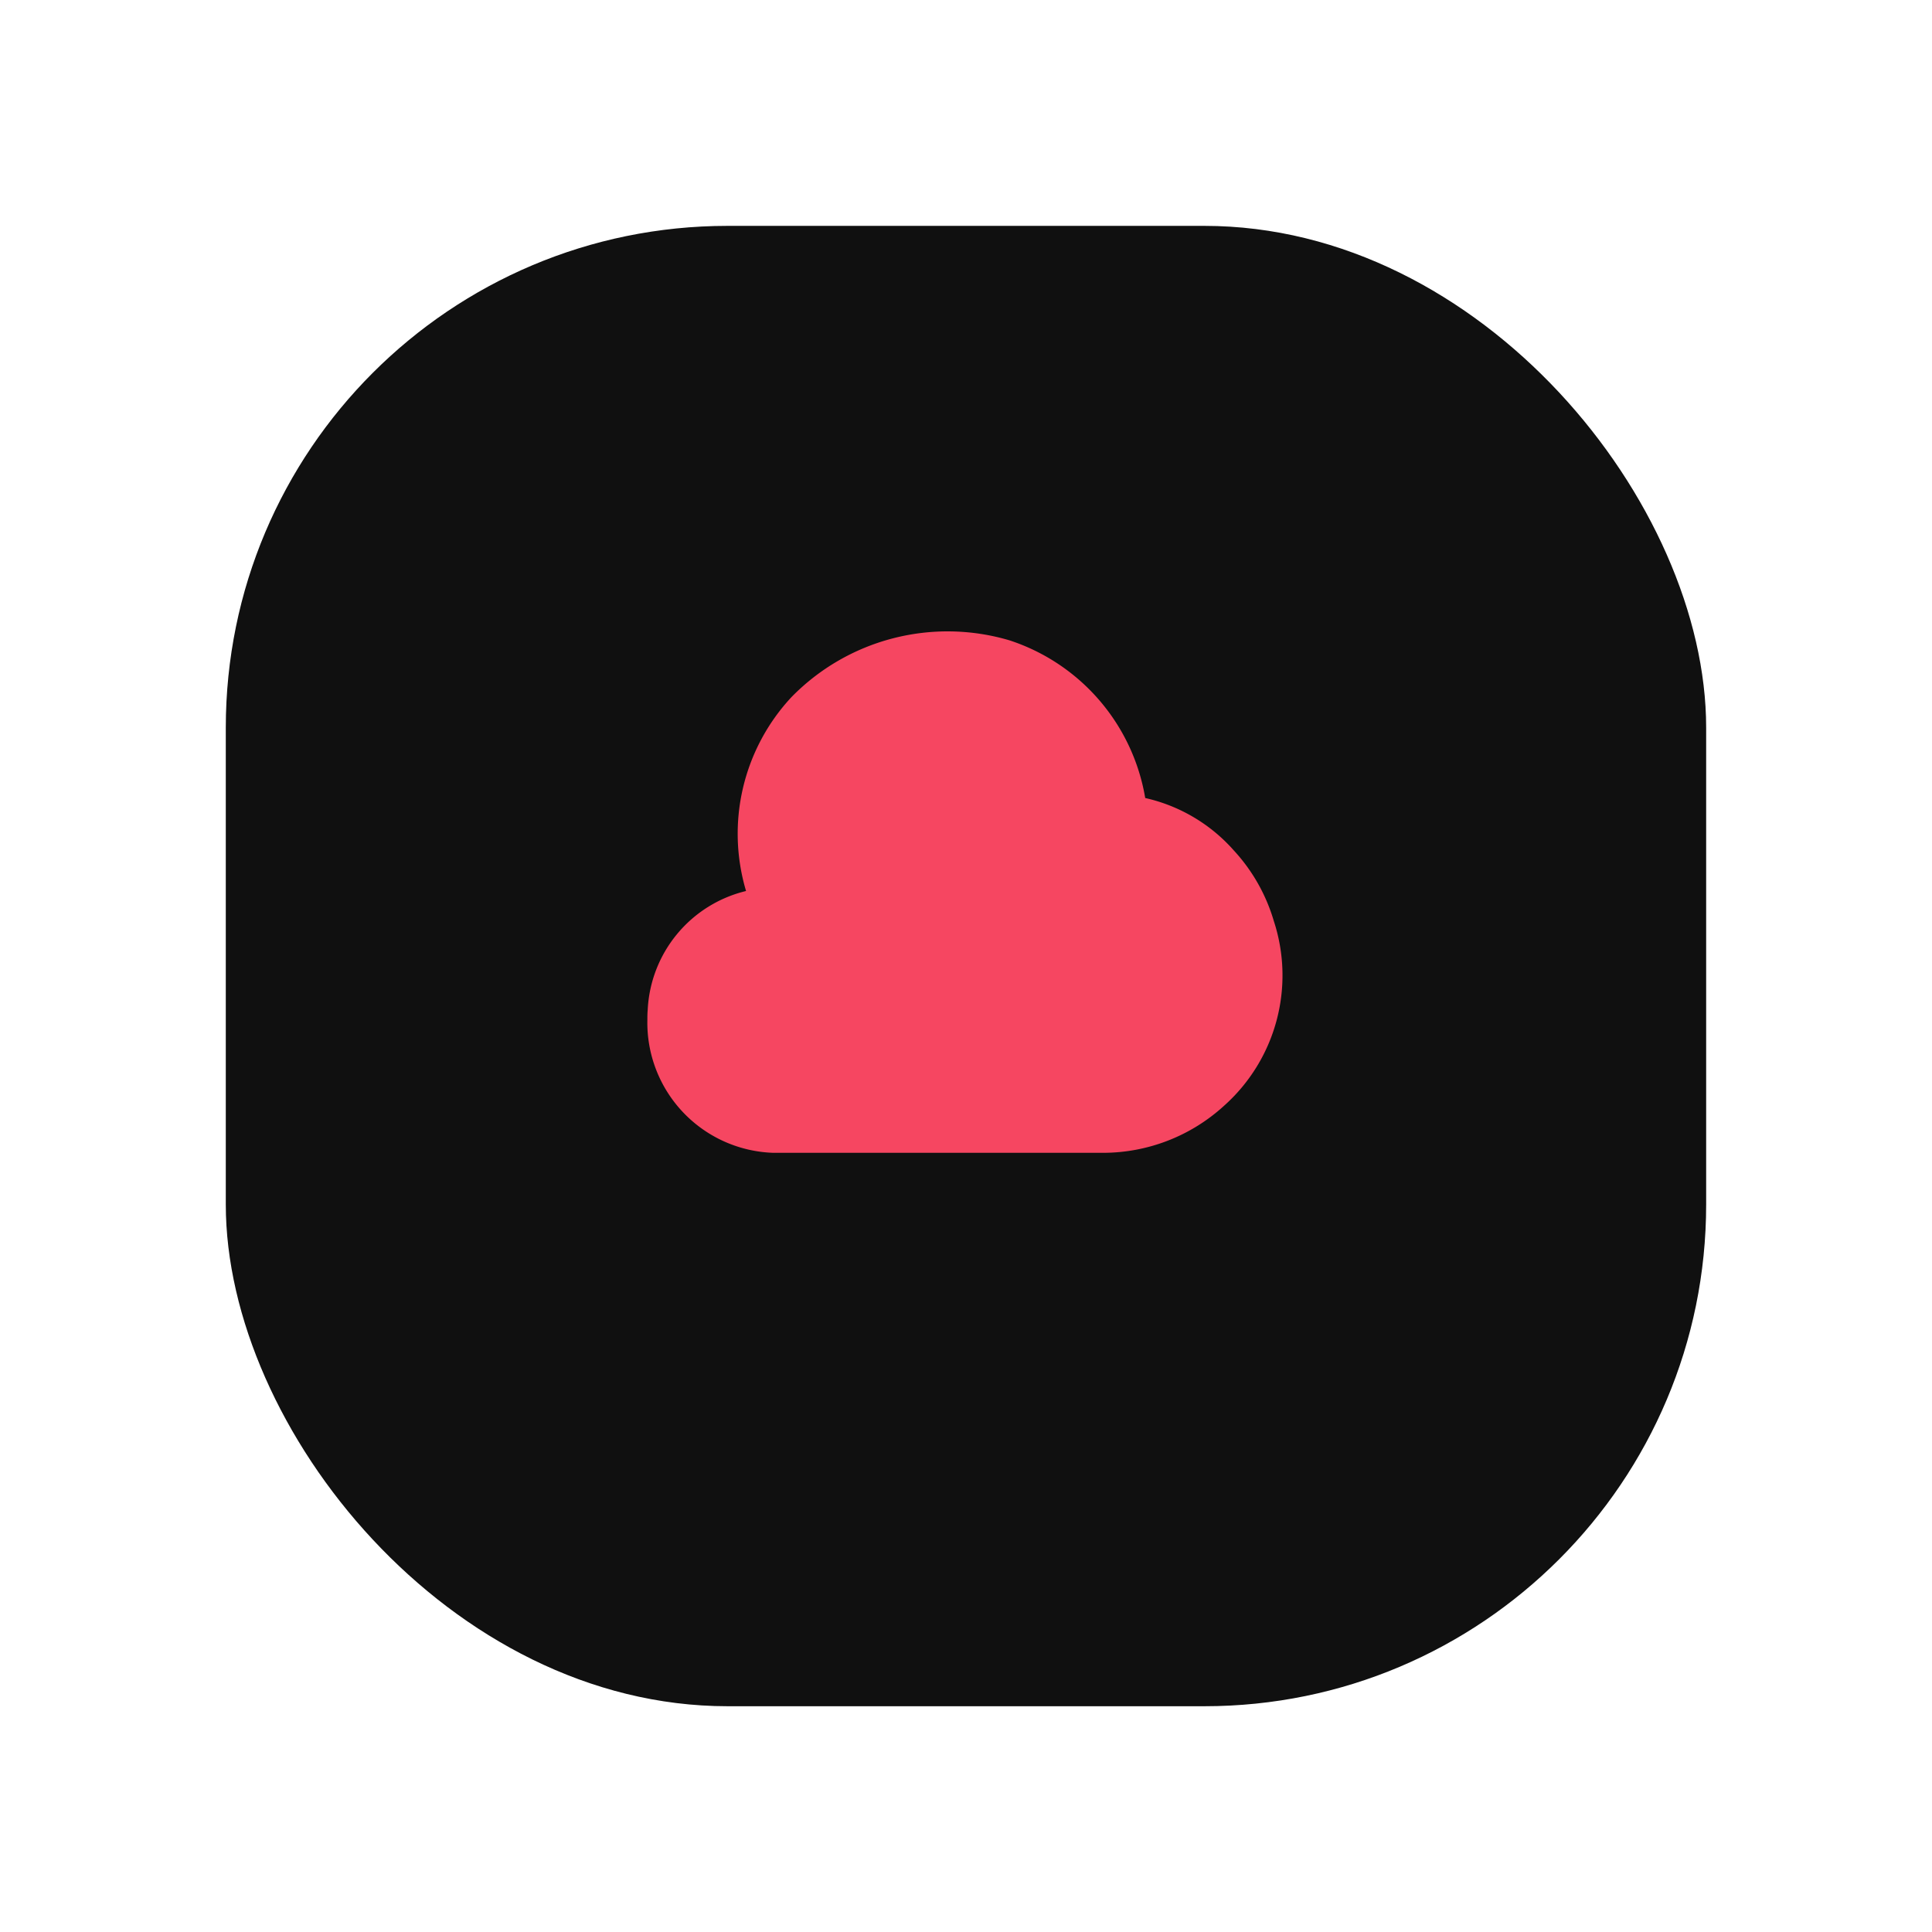 <svg xmlns="http://www.w3.org/2000/svg" xmlns:xlink="http://www.w3.org/1999/xlink" width="77" height="77" viewBox="0 0 77 77">
  <defs>
    <filter id="Rectangle_9" x="0" y="0" width="77" height="77" filterUnits="userSpaceOnUse">
      <feOffset dy="3" input="SourceAlpha"/>
      <feGaussianBlur stdDeviation="3" result="blur"/>
      <feFlood flood-opacity="0.059"/>
      <feComposite operator="in" in2="blur"/>
      <feComposite in="SourceGraphic"/>
    </filter>
  </defs>
  <g id="Group_17937" data-name="Group 17937" transform="translate(8.659 6.222)">
    <g transform="matrix(1, 0, 0, 1, -8.66, -6.22)" filter="url(#Rectangle_9)">
      <rect id="Rectangle_9-2" data-name="Rectangle 9" width="59" height="59" rx="20" transform="translate(9 6)" fill="#101010"/>
    </g>
    <path id="Path_1148" data-name="Path 1148" d="M26.965,15.326a7.08,7.08,0,0,0-1.594-2.808,6.652,6.652,0,0,0-3.529-2.087A8.012,8.012,0,0,0,16.43,4.146,8.7,8.7,0,0,0,7.742,6.41a7.989,7.989,0,0,0-1.809,7.727A5.126,5.126,0,0,0,2.013,18.88C2,19.019,2,19.145,2,19.272a5.189,5.189,0,0,0,5.021,5.3H20.148A7.158,7.158,0,0,0,24.98,22.7,6.962,6.962,0,0,0,26.965,15.326Z" transform="translate(15.142 15.152)" fill="#f64661"/>
  </g>
</svg>
